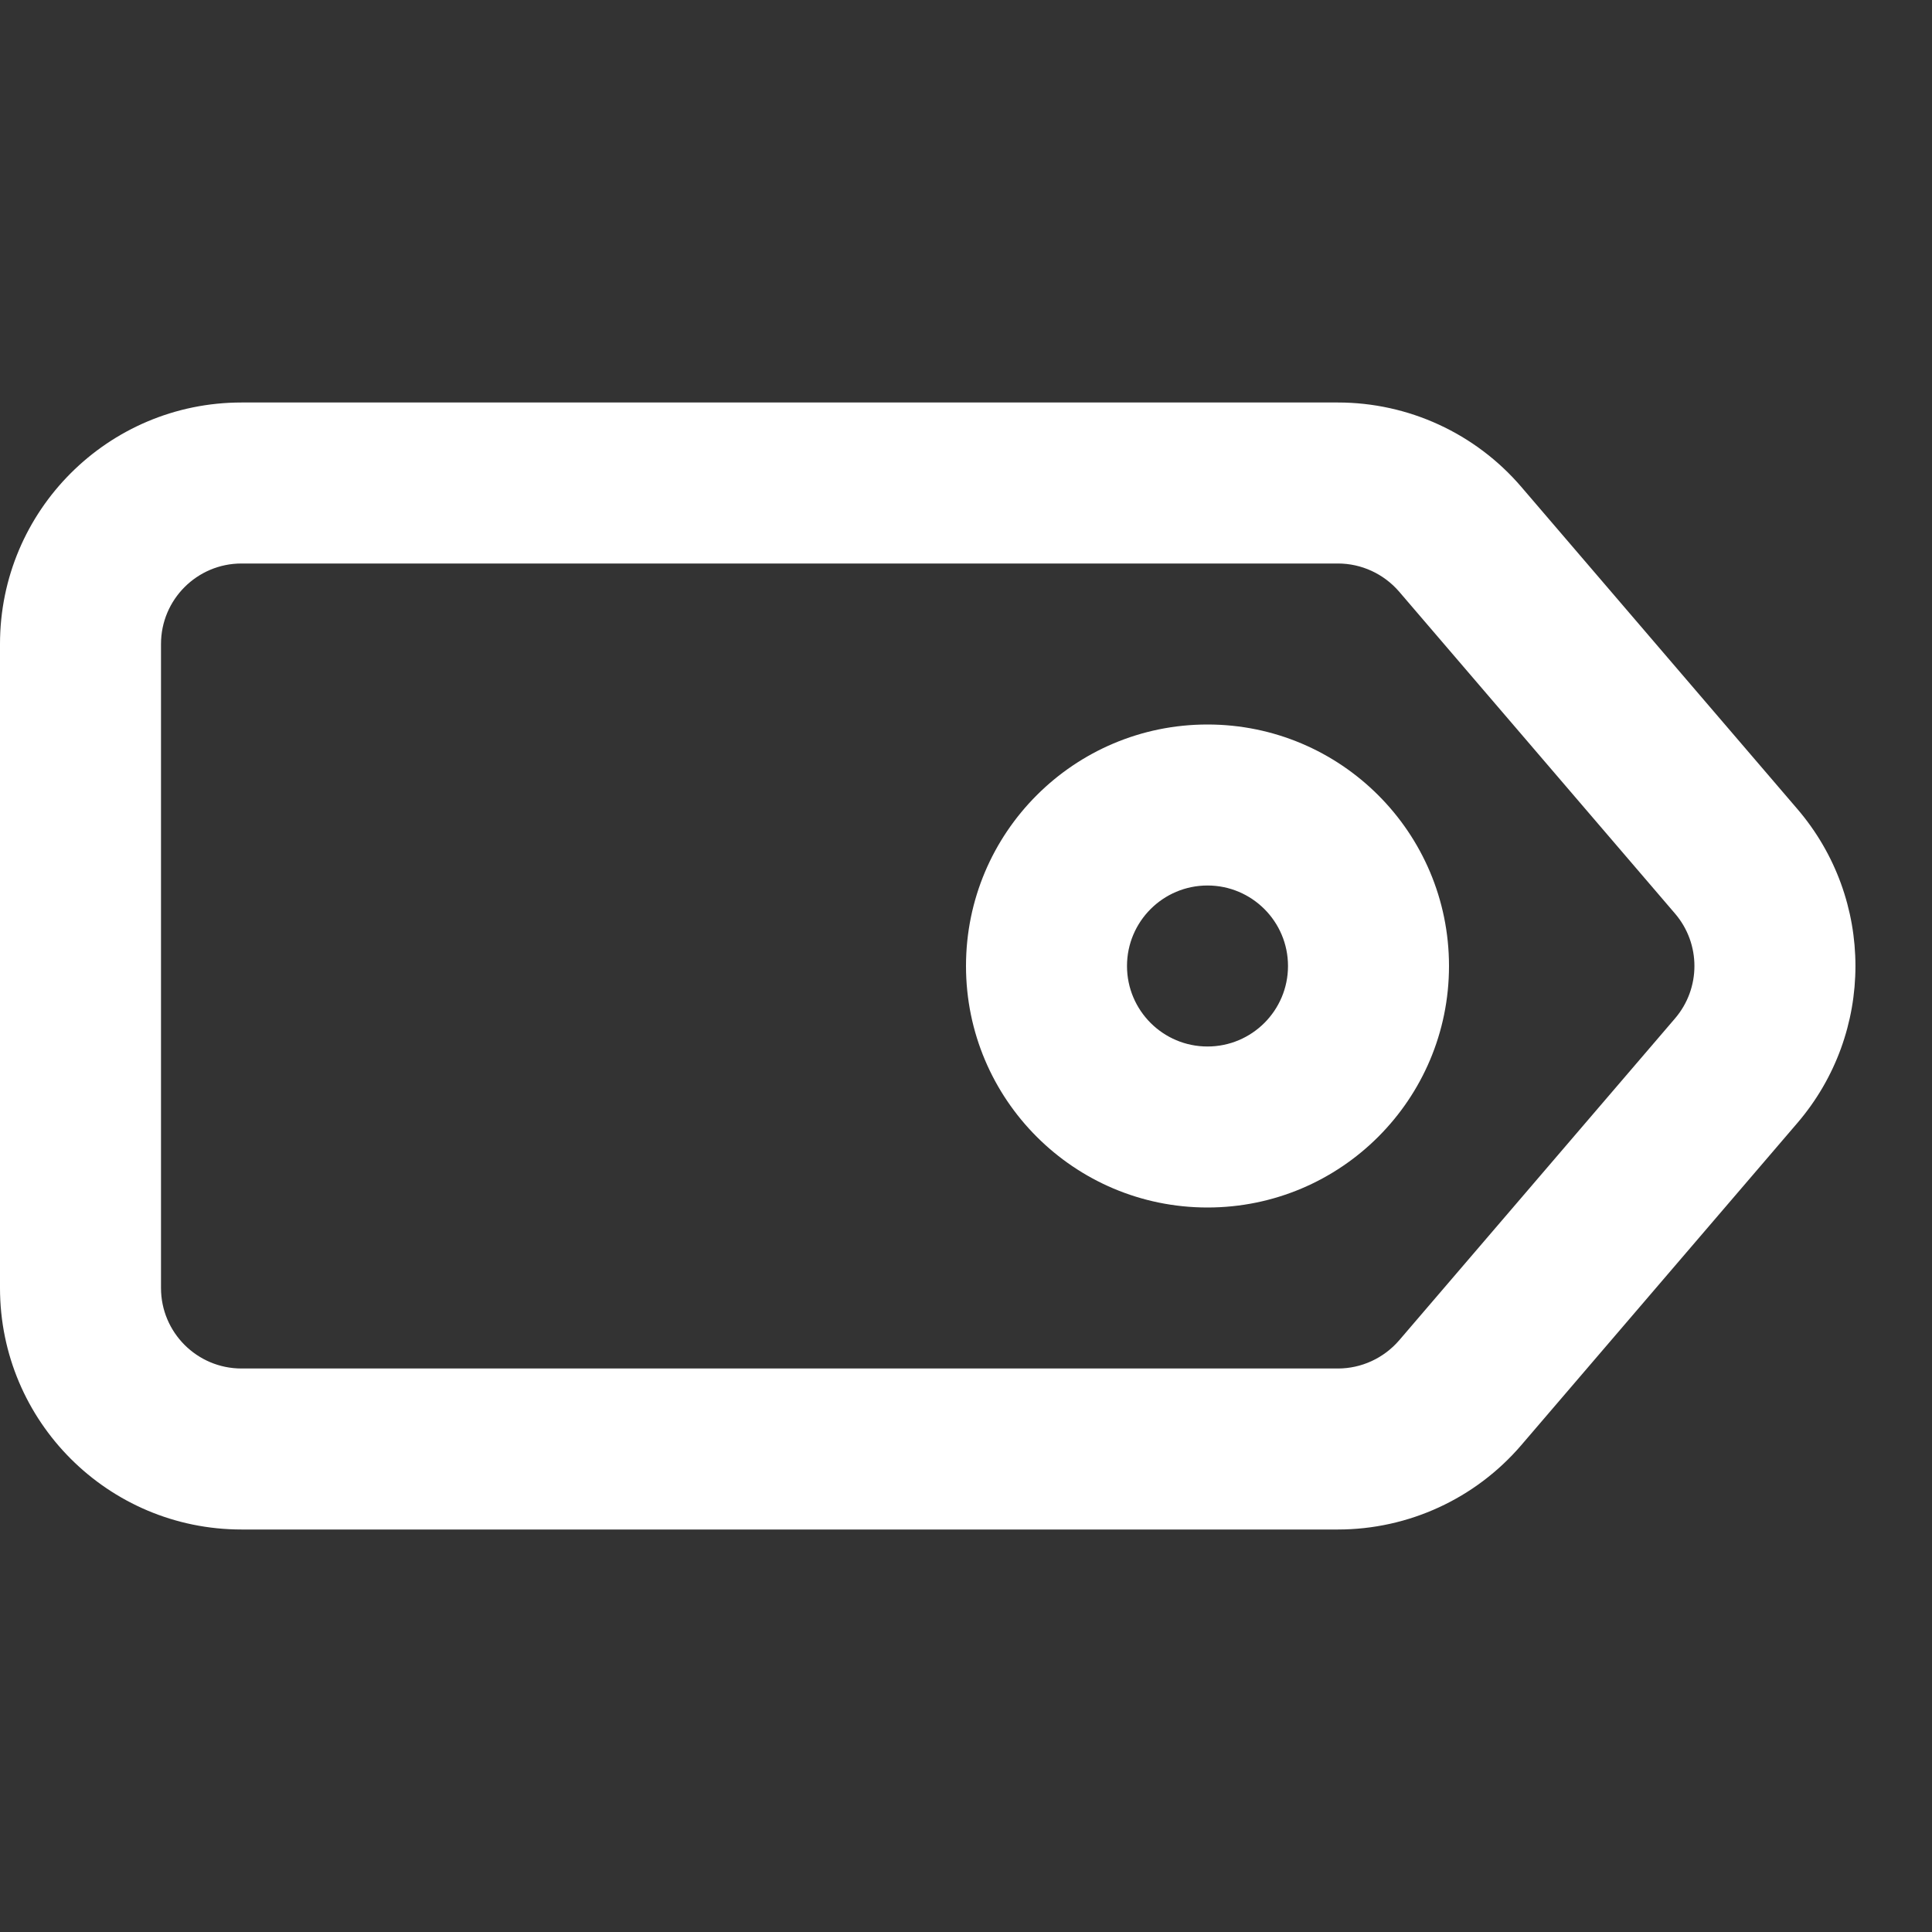 <svg width="24" height="24" viewBox="0 0 24 24" fill="none" xmlns="http://www.w3.org/2000/svg">
<rect x="0" y="0" width="24" height="24" fill="#333333" stroke="none"/>
<path fill-rule="evenodd" clip-rule="evenodd" d="M2 8V16C2 16.552 2.448 17 3 17H16.62C16.912 17 17.189 16.872 17.38 16.651L20.808 12.651C21.129 12.276 21.129 11.724 20.808 11.349L17.38 7.349C17.189 7.128 16.912 7 16.62 7H3C2.448 7 2 7.448 2 8ZM0 8V16C0 17.657 1.343 19 3 19H16.62C17.496 19 18.328 18.617 18.898 17.952L22.326 13.952C23.29 12.829 23.29 11.171 22.326 10.048L18.898 6.048C18.328 5.383 17.496 5 16.62 5H3C1.343 5 0 6.343 0 8Z" fill="white"/>
<path fill-rule="evenodd" clip-rule="evenodd" d="M15 13C15.552 13 16 12.552 16 12C16 11.448 15.552 11 15 11C14.448 11 14 11.448 14 12C14 12.552 14.448 13 15 13ZM15 15C16.657 15 18 13.657 18 12C18 10.343 16.657 9 15 9C13.343 9 12 10.343 12 12C12 13.657 13.343 15 15 15Z" fill="white"/>
</svg>
